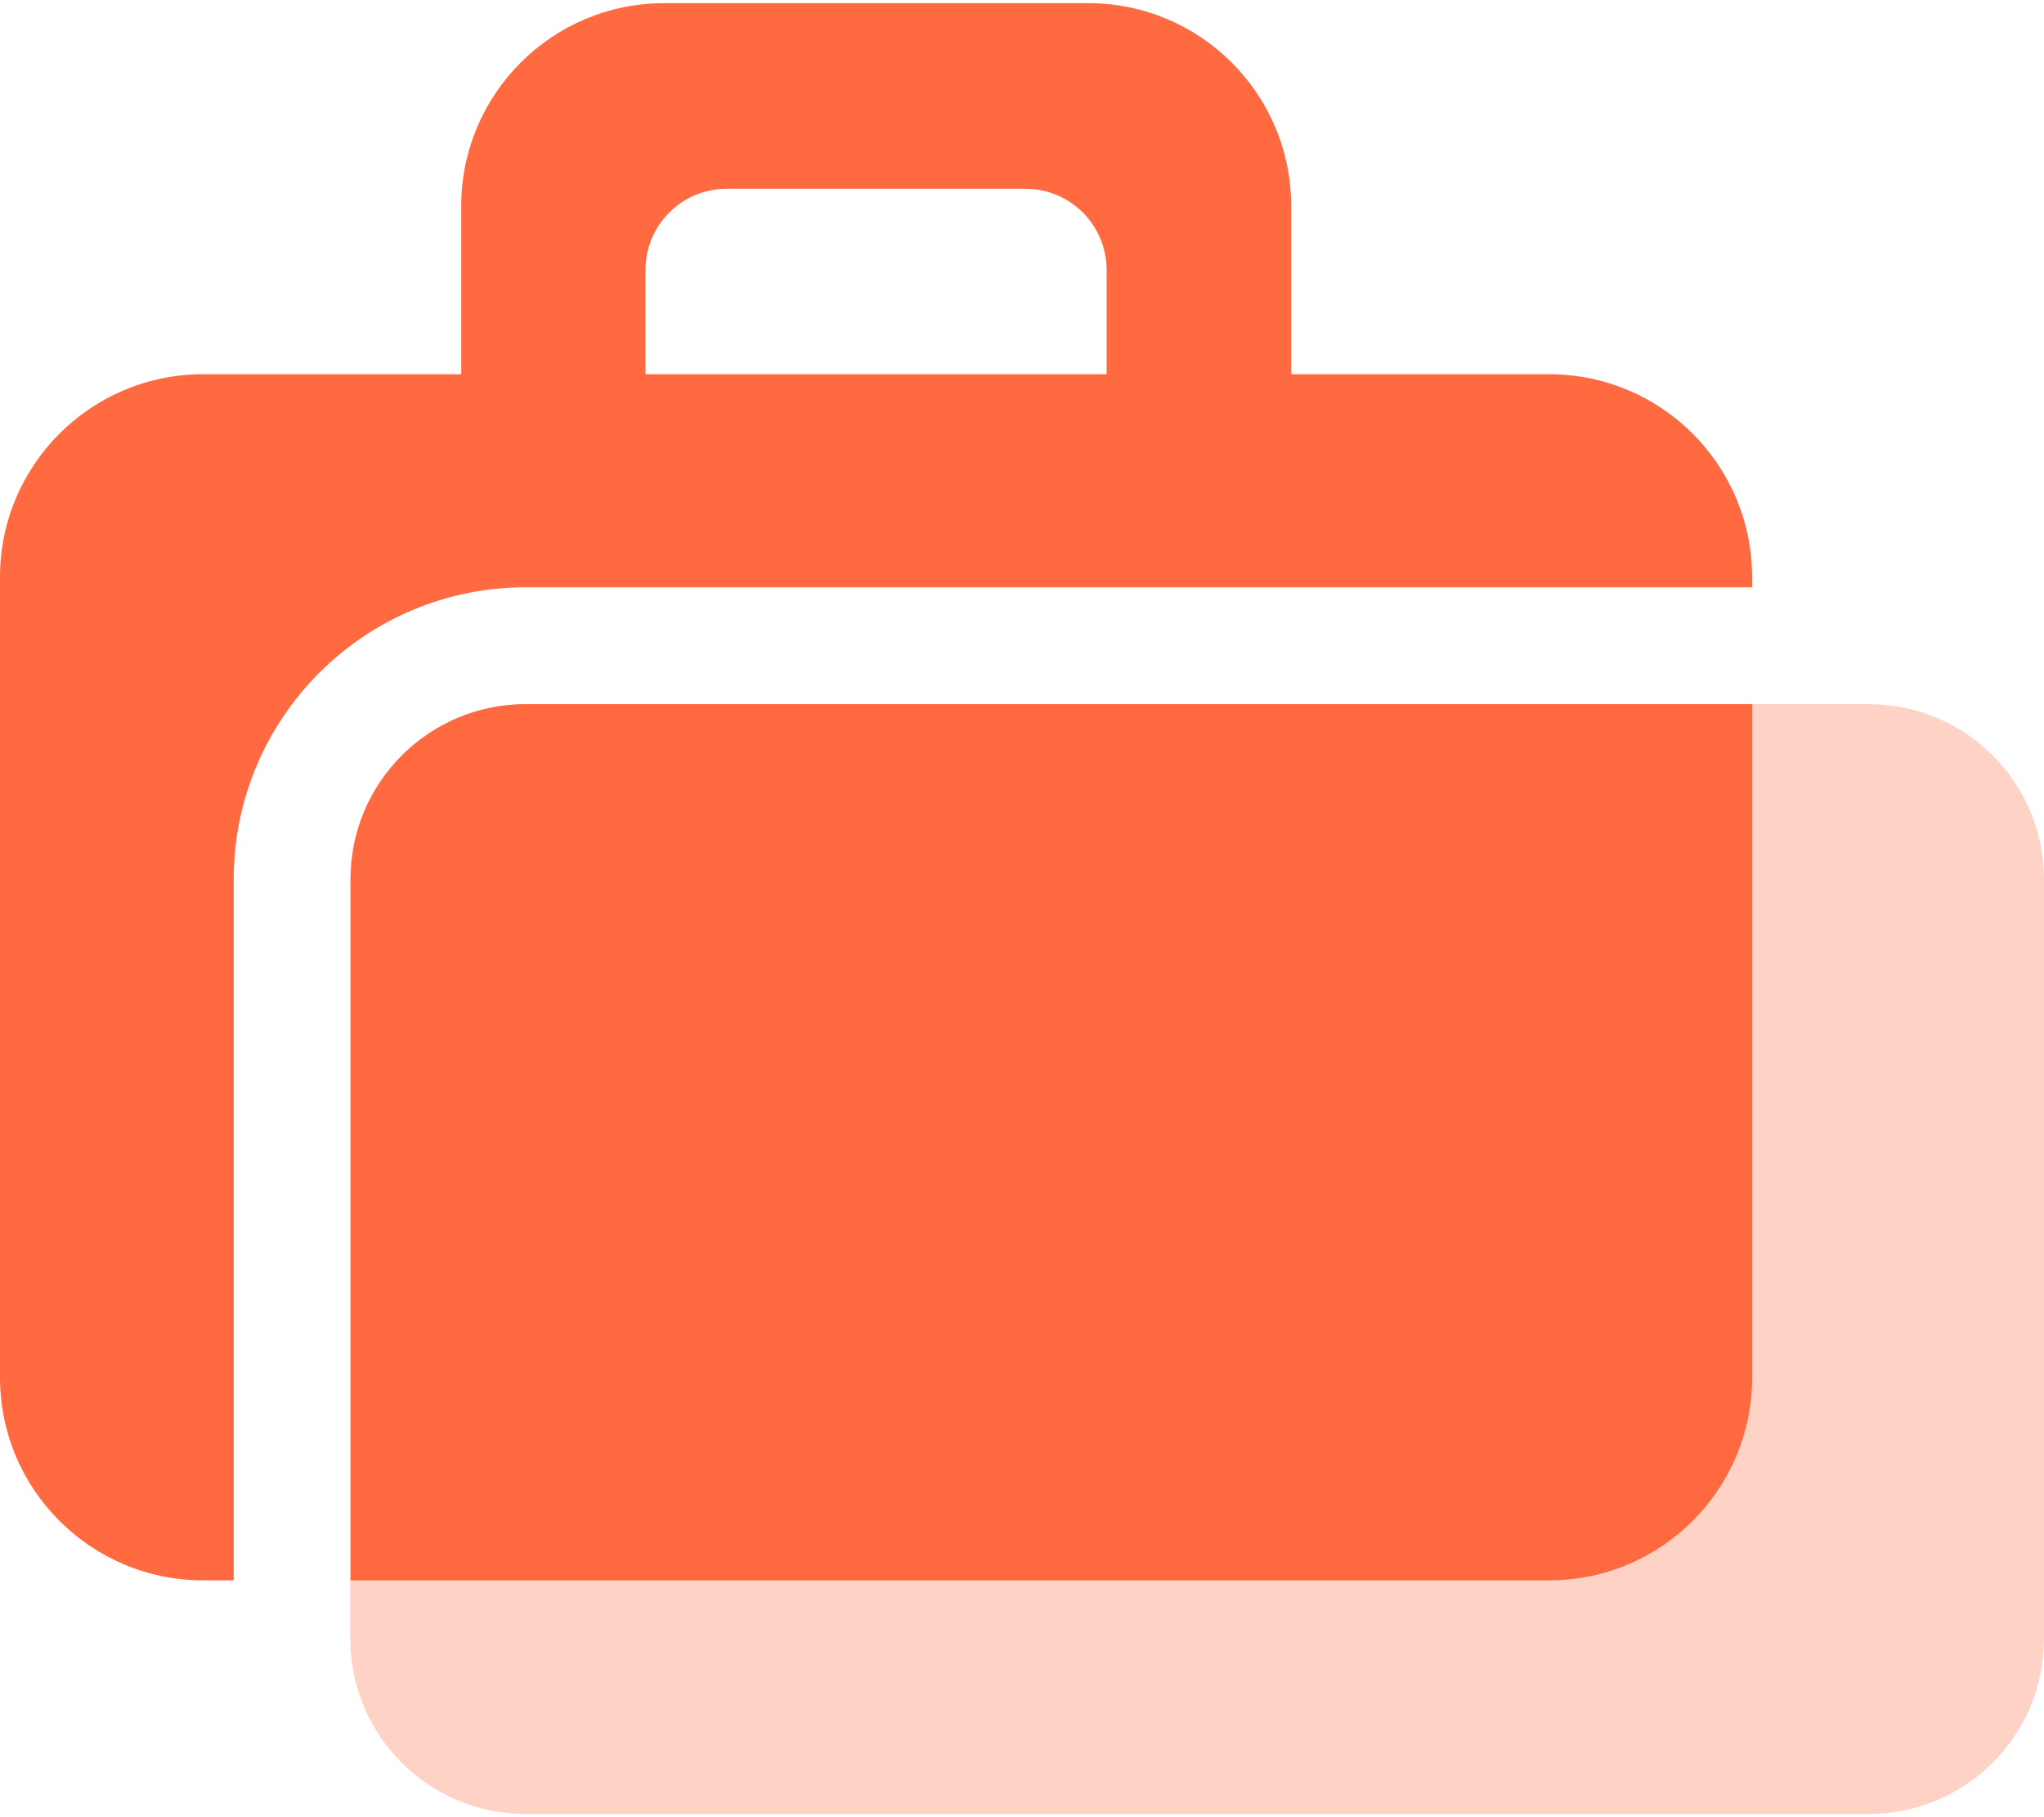 <svg width="72" height="64" viewBox="0 0 72 64" fill="none" xmlns="http://www.w3.org/2000/svg">
<path fill-rule="evenodd" clip-rule="evenodd" d="M23.394 0.112C19.447 0.112 16.247 3.312 16.247 7.259V13.181H7.147C3.2 13.181 0 16.381 0 20.329V48.511C0 52.458 3.2 55.658 7.147 55.658H8.233V30.97C8.233 25.289 12.839 20.684 18.52 20.684H61.719V20.329C61.719 16.381 58.519 13.181 54.572 13.181H45.482V7.259C45.482 3.312 42.282 0.112 38.335 0.112H23.394ZM61.719 24.799H18.52C15.111 24.799 12.348 27.562 12.348 30.97V55.658H54.572C58.519 55.658 61.719 52.458 61.719 48.511V24.799ZM38.98 13.181H22.738V9.506C22.738 7.928 24.018 6.648 25.597 6.648H36.121C37.7 6.648 38.98 7.928 38.98 9.506V13.181Z" fill="#FF6A40"/>
<path fill-rule="evenodd" clip-rule="evenodd" d="M12.339 30.971C12.339 27.563 15.102 24.8 18.511 24.8H65.829C69.237 24.8 72 27.563 72 30.971V57.716C72 61.125 69.237 63.888 65.829 63.888H18.511C15.102 63.888 12.339 61.125 12.339 57.716V30.971Z" fill="#FF6A40" fill-opacity="0.3"/>
</svg>
